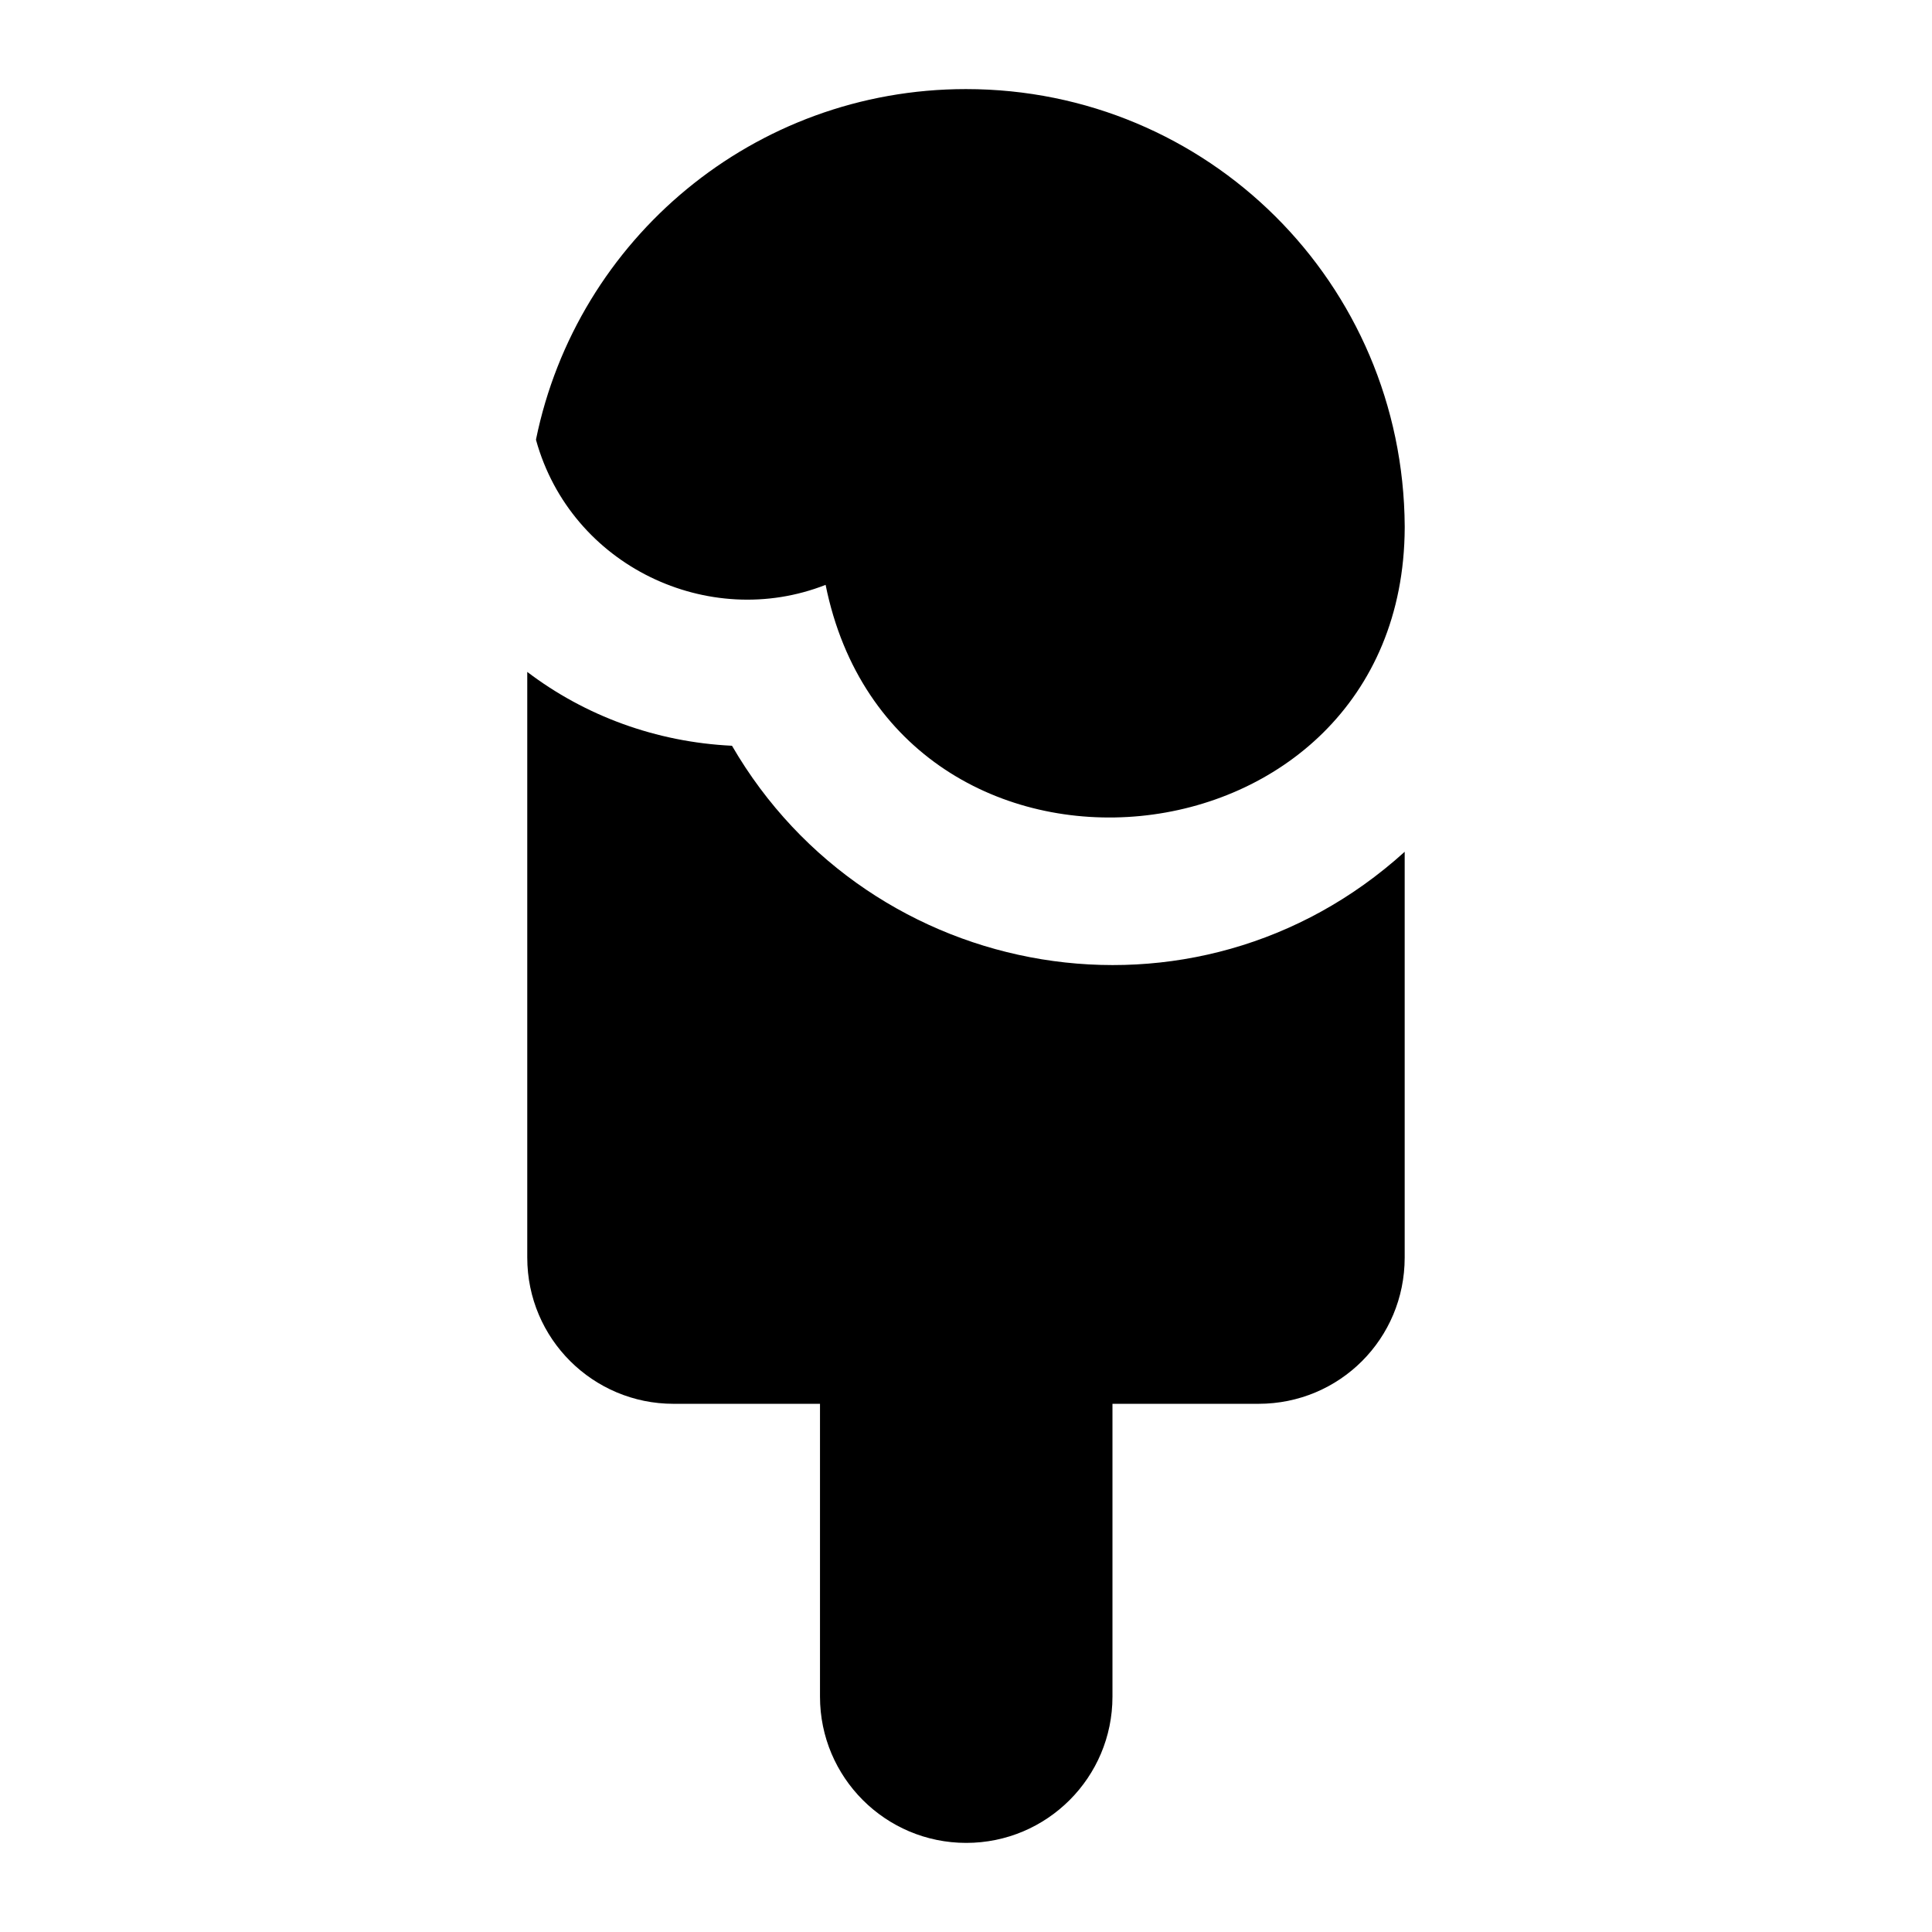 <?xml version="1.0" encoding="UTF-8"?>
<!-- Uploaded to: ICON Repo, www.svgrepo.com, Generator: ICON Repo Mixer Tools -->
<svg fill="#000000" width="800px" height="800px" version="1.1" viewBox="144 144 512 512" xmlns="http://www.w3.org/2000/svg">
 <g>
  <path d="m283.73 477.27c0 21.512 17.441 38.754 38.754 38.754h38.824v77.609c0 21.402 17.352 38.754 38.754 38.754 21.406 0 38.754-17.352 38.754-38.754v-77.609h38.688c21.508 0 38.754-17.242 38.754-38.754v-107.54c-55.465 50.281-141.64 35.051-178.27-28.098-20.152-0.969-38.949-7.941-54.258-19.57z"/>
  <path d="m286.06 260.43v0.195c9.281 33.41 45.77 50.555 76.734 38.367 18.336 90.691 153.05 77.684 153.47-15.117v-0.387c-0.391-64.48-52.207-115.88-116.27-115.88-56.191 0-103.09 39.723-113.94 92.816z"/>
 </g>
</svg>